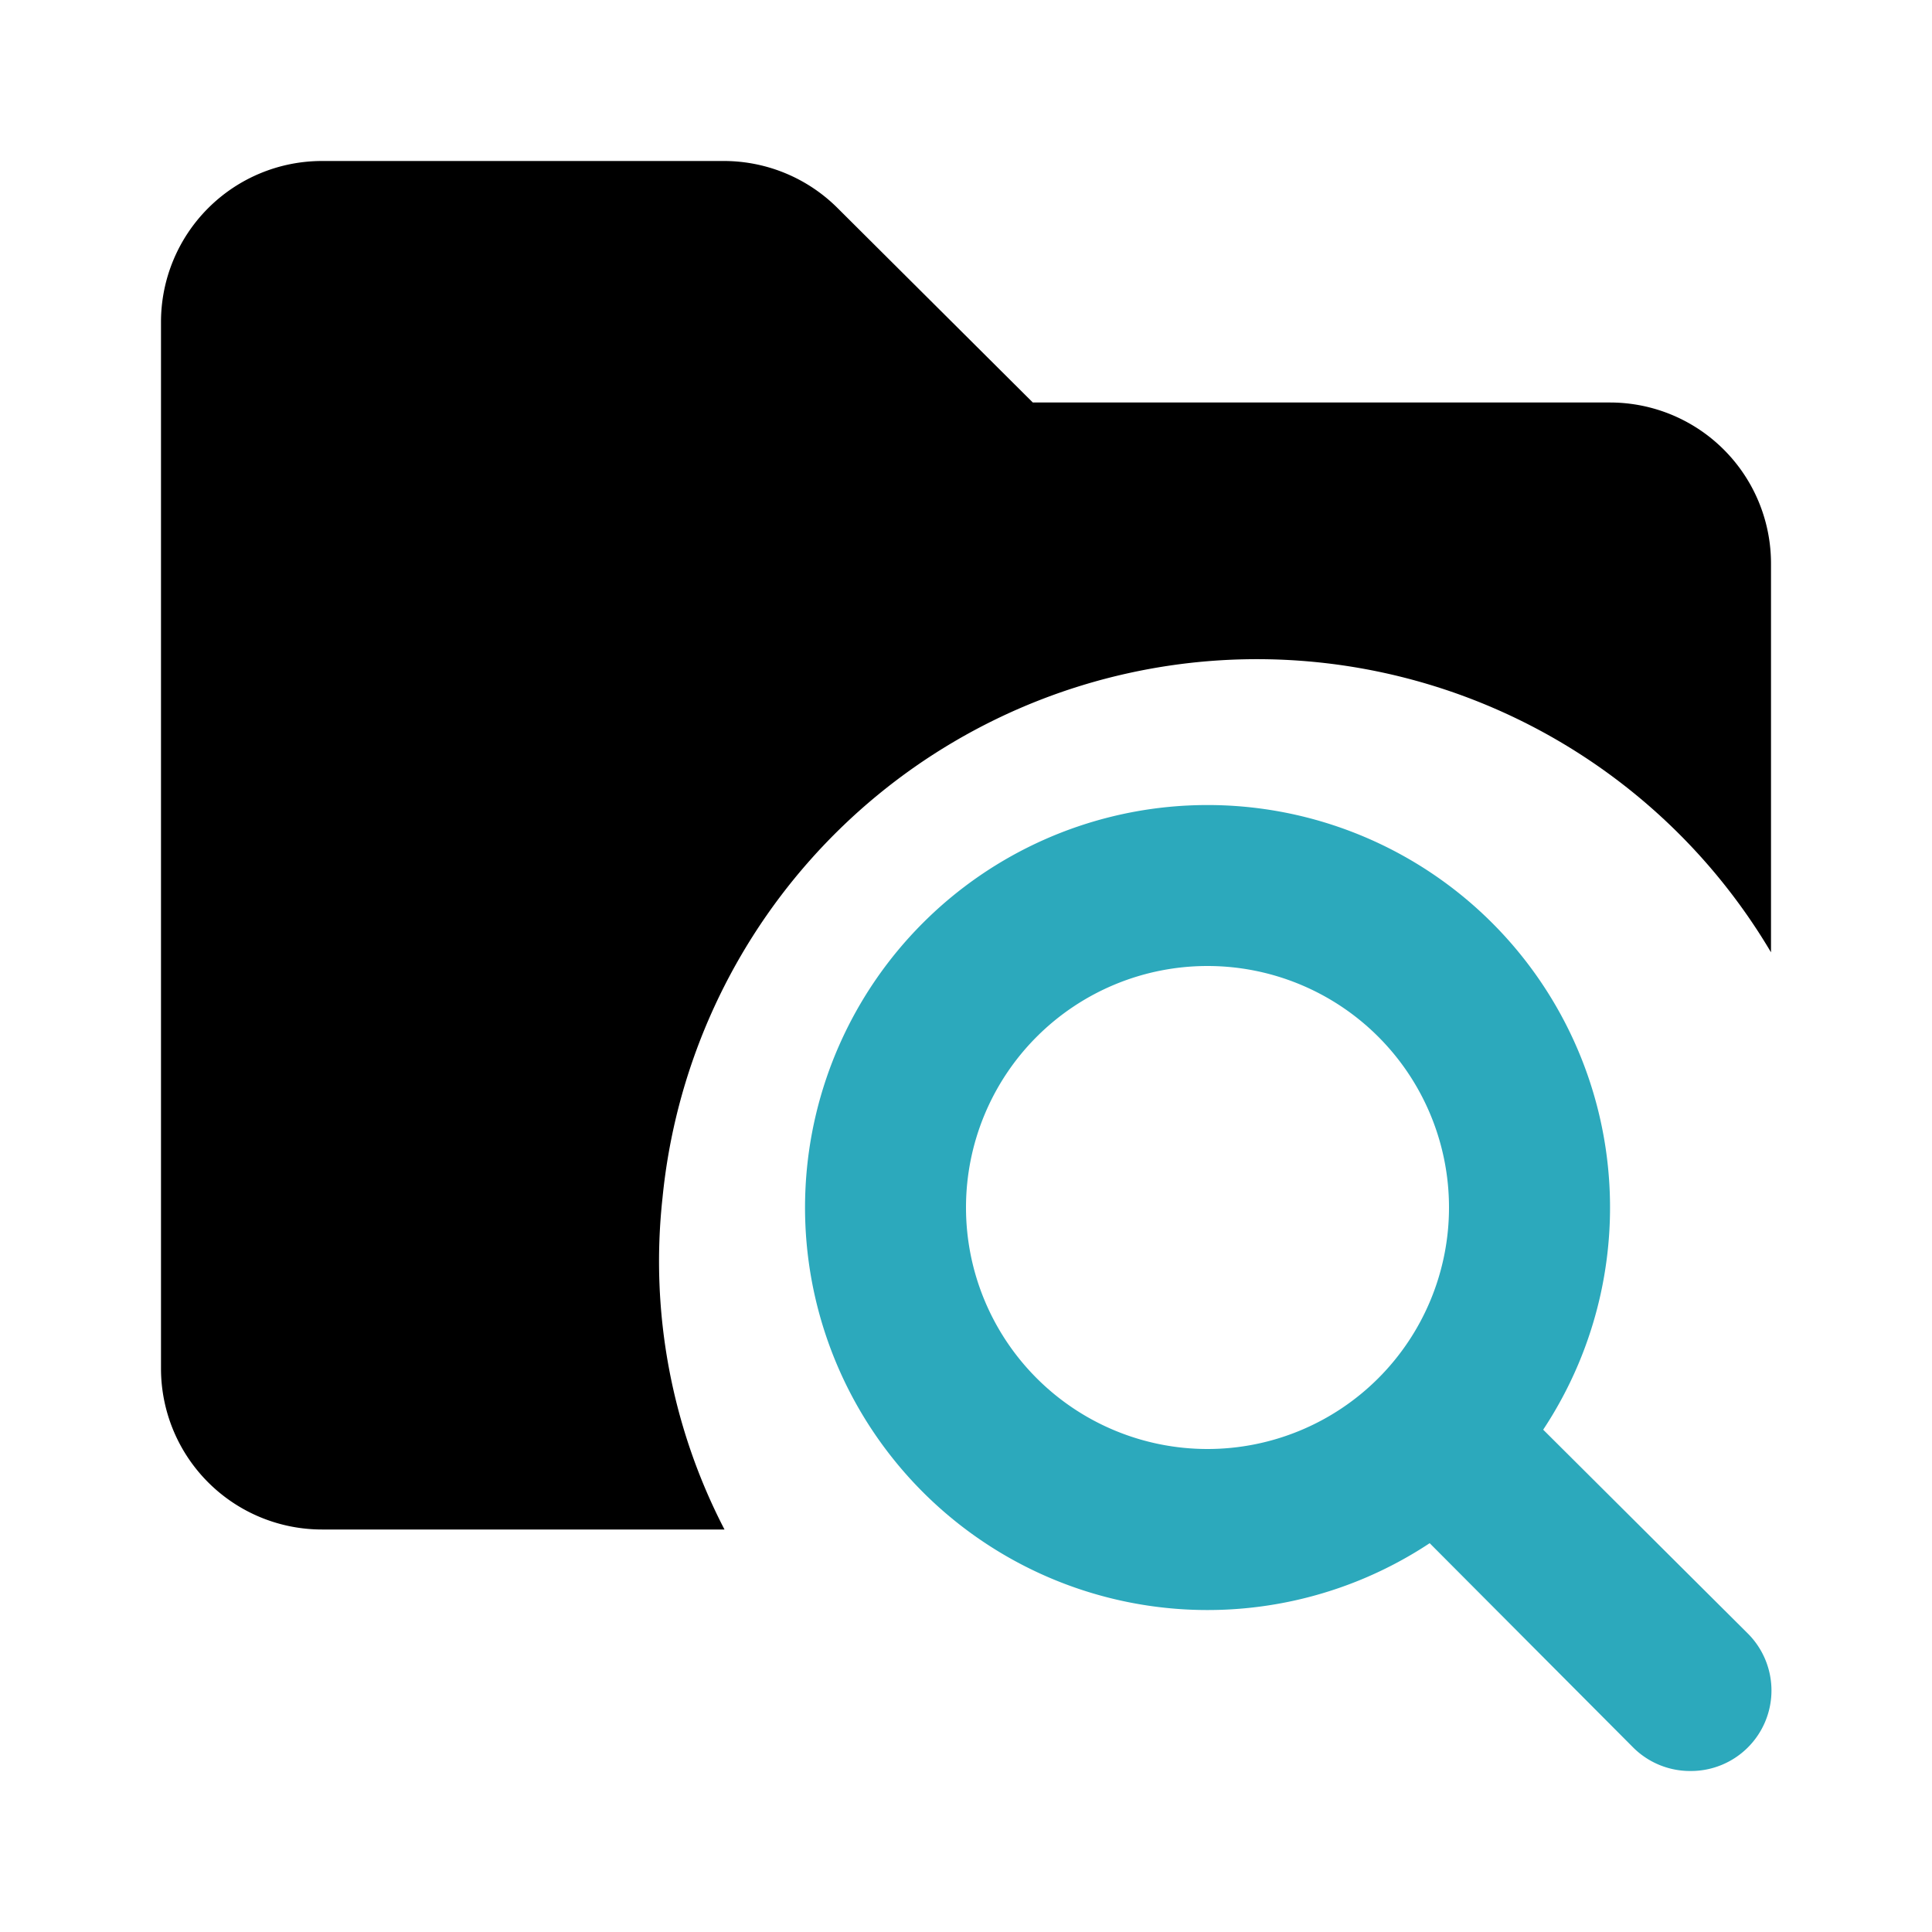 <?xml version="1.0" encoding="utf-8"?><!-- Скачано с сайта svg4.ru / Downloaded from svg4.ru -->
<svg fill="#000000" width="800px" height="800px" viewBox="0 0 24 24" id="folder-search" data-name="Flat Color" xmlns="http://www.w3.org/2000/svg" class="icon flat-color"><path id="secondary" d="M21,22a1,1,0,0,1-.71-.29l-2.53-2.54a5,5,0,1,1,1.41-1.41l2.54,2.53a1,1,0,0,1,0,1.42A1,1,0,0,1,21,22ZM15,12a3,3,0,1,0,3,3A3,3,0,0,0,15,12Z" style="fill: rgb(44, 169, 188);"></path><path id="primary" d="M22,7v4.83A7.42,7.42,0,0,0,8.23,14.88,7.23,7.23,0,0,0,9,19H4a2,2,0,0,1-2-2V4A2,2,0,0,1,4,2H9a2,2,0,0,1,1.41.59L12.83,5H20A2,2,0,0,1,22,7Z" style="fill: rgb(0, 0, 0);"></path></svg>